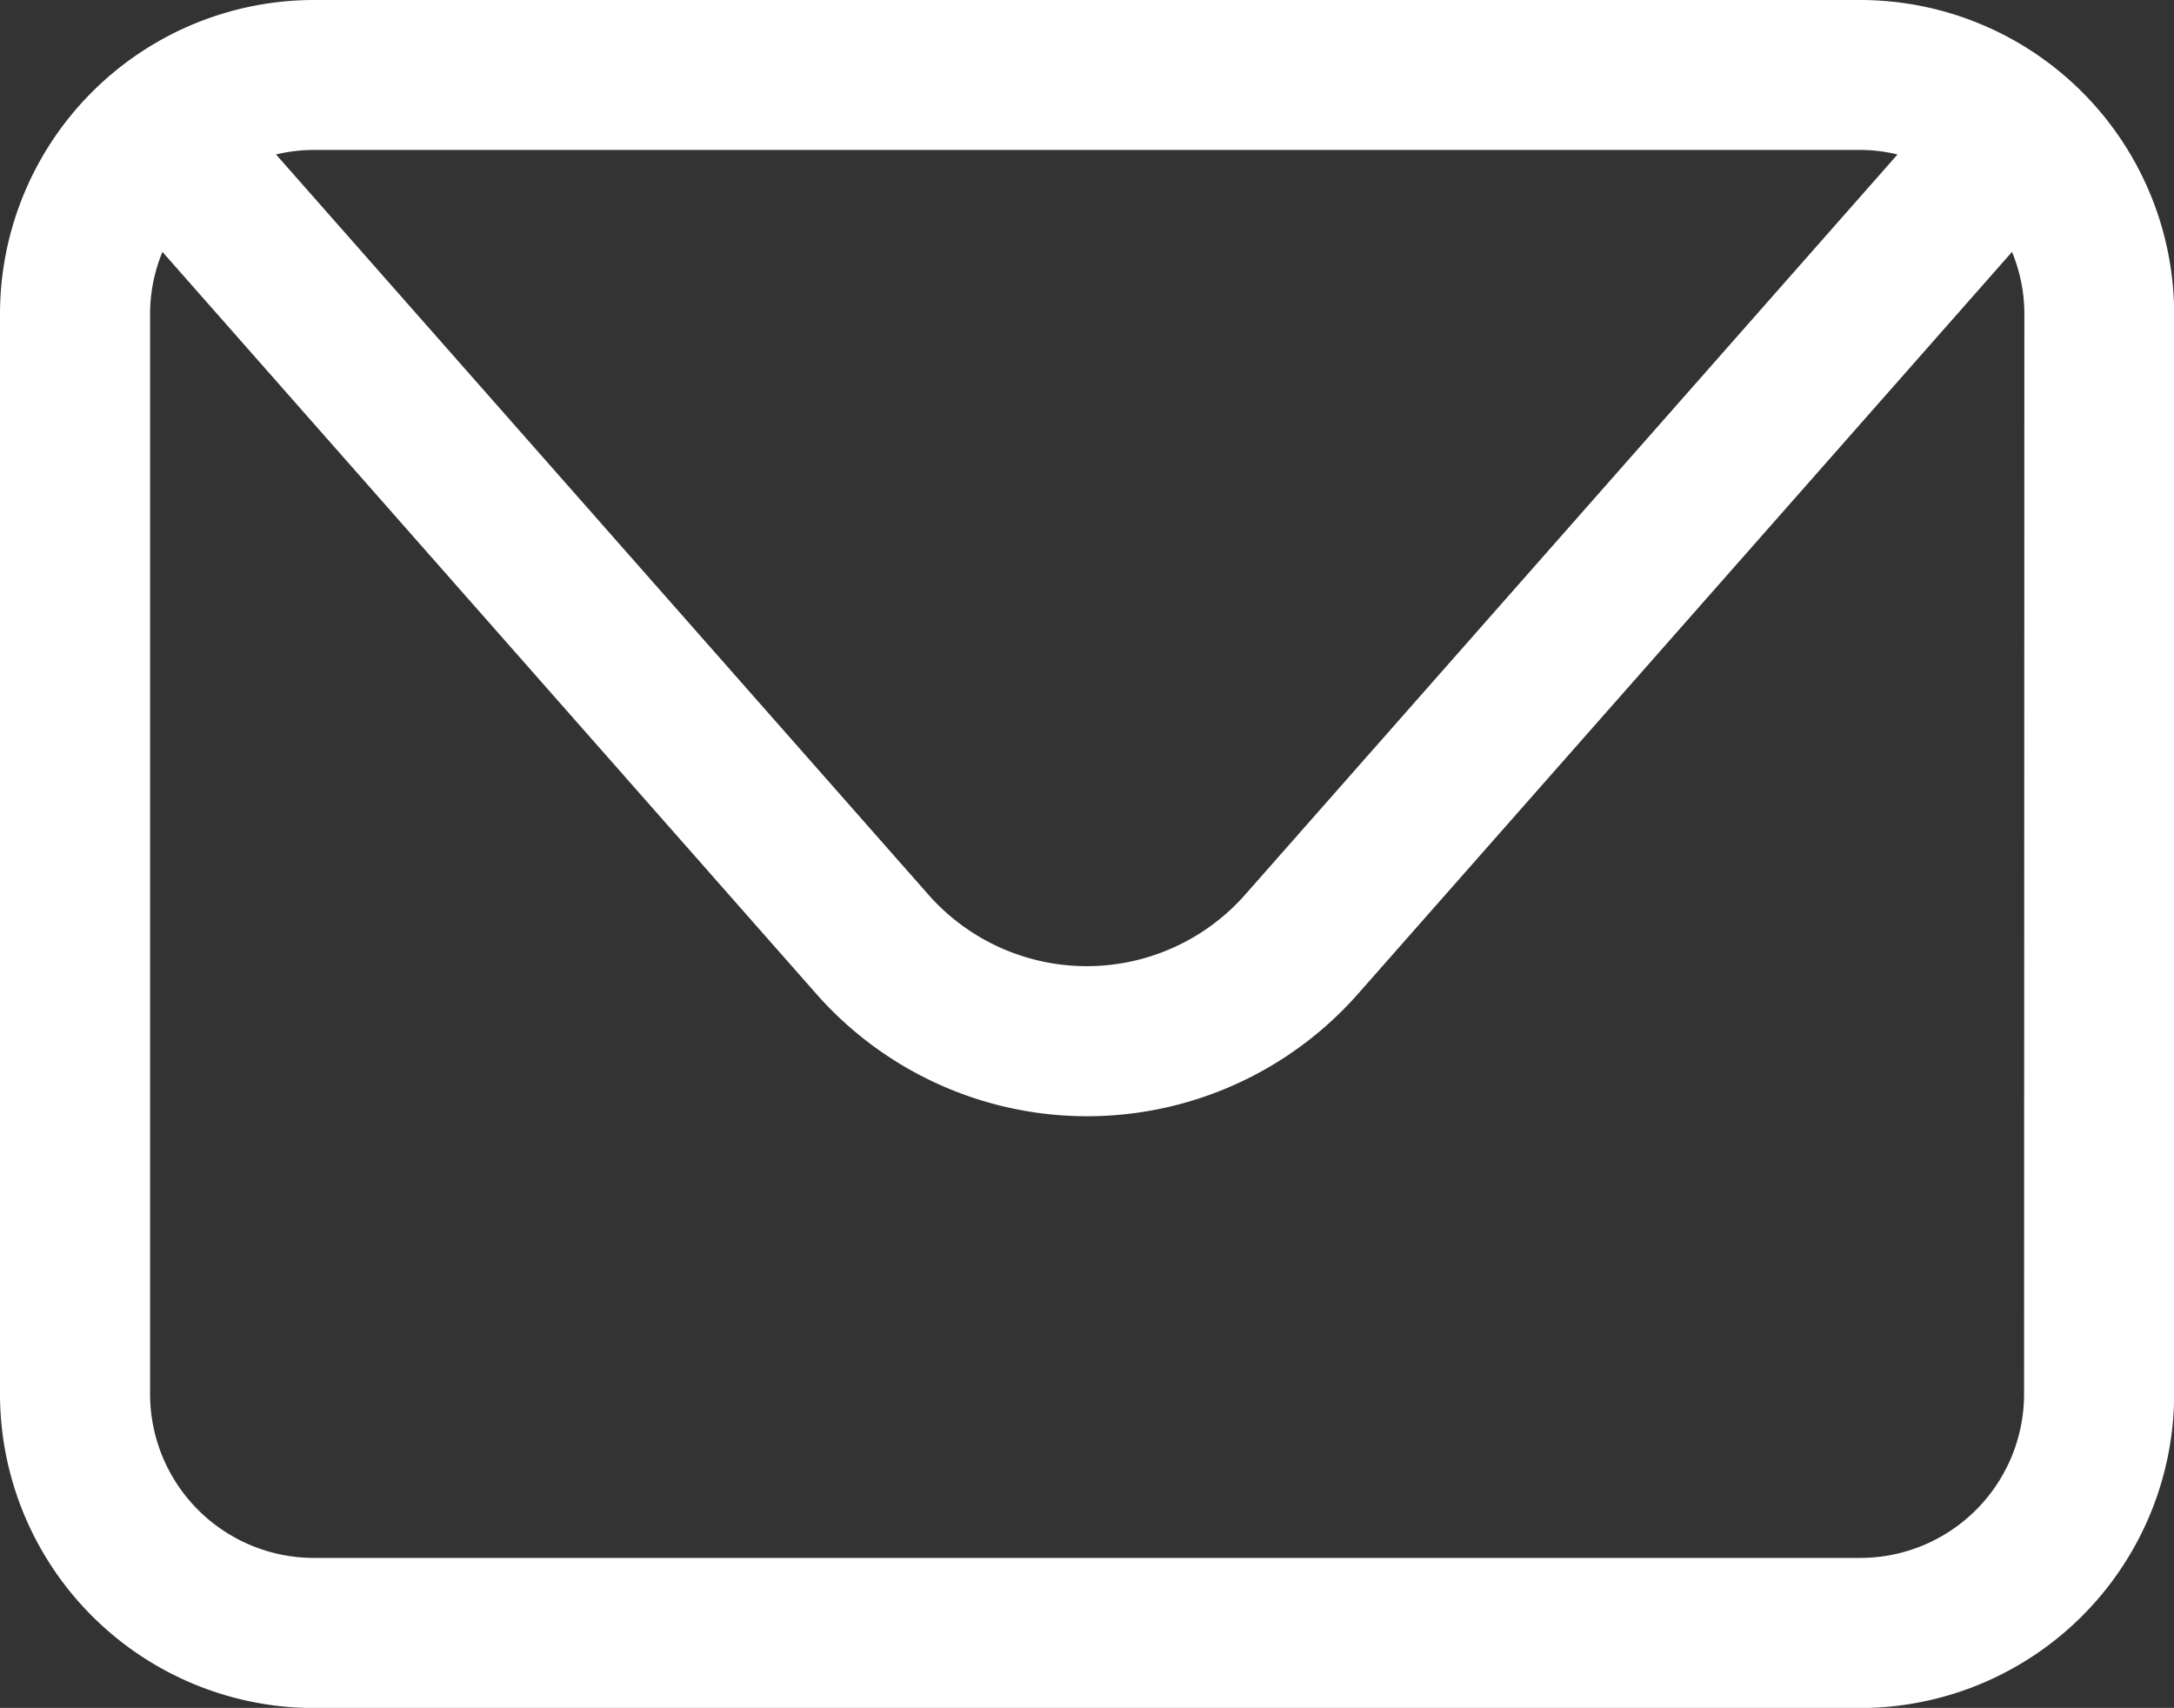 <svg xmlns="http://www.w3.org/2000/svg" width="14.413" height="11.322" viewBox="0 0 14.413 11.322">
  <rect x="0" y="0" width="14.413" height="11.322" fill="#333333" stroke="none"/>
  <path id="Path_2544" data-name="Path 2544" d="M1126.661,2070h-10.252a2.083,2.083,0,0,0-2.081,2.081v7.161a2.083,2.083,0,0,0,2.081,2.081h10.252a2.083,2.083,0,0,0,2.081-2.081v-7.161A2.083,2.083,0,0,0,1126.661,2070Zm0,.994a1.059,1.059,0,0,1,.247.03l-4.325,4.907a1.4,1.4,0,0,1-2.1,0l-4.325-4.907a1.064,1.064,0,0,1,.247-.03Zm1.086,8.248a1.087,1.087,0,0,1-1.086,1.086h-10.252a1.087,1.087,0,0,1-1.086-1.086v-7.161a1.076,1.076,0,0,1,.082-.411l4.336,4.92a2.393,2.393,0,0,0,3.589,0l4.337-4.92a1.076,1.076,0,0,1,.082.411Z" transform="translate(-1114.328 -2070)" fill="#fff"/>
</svg>
